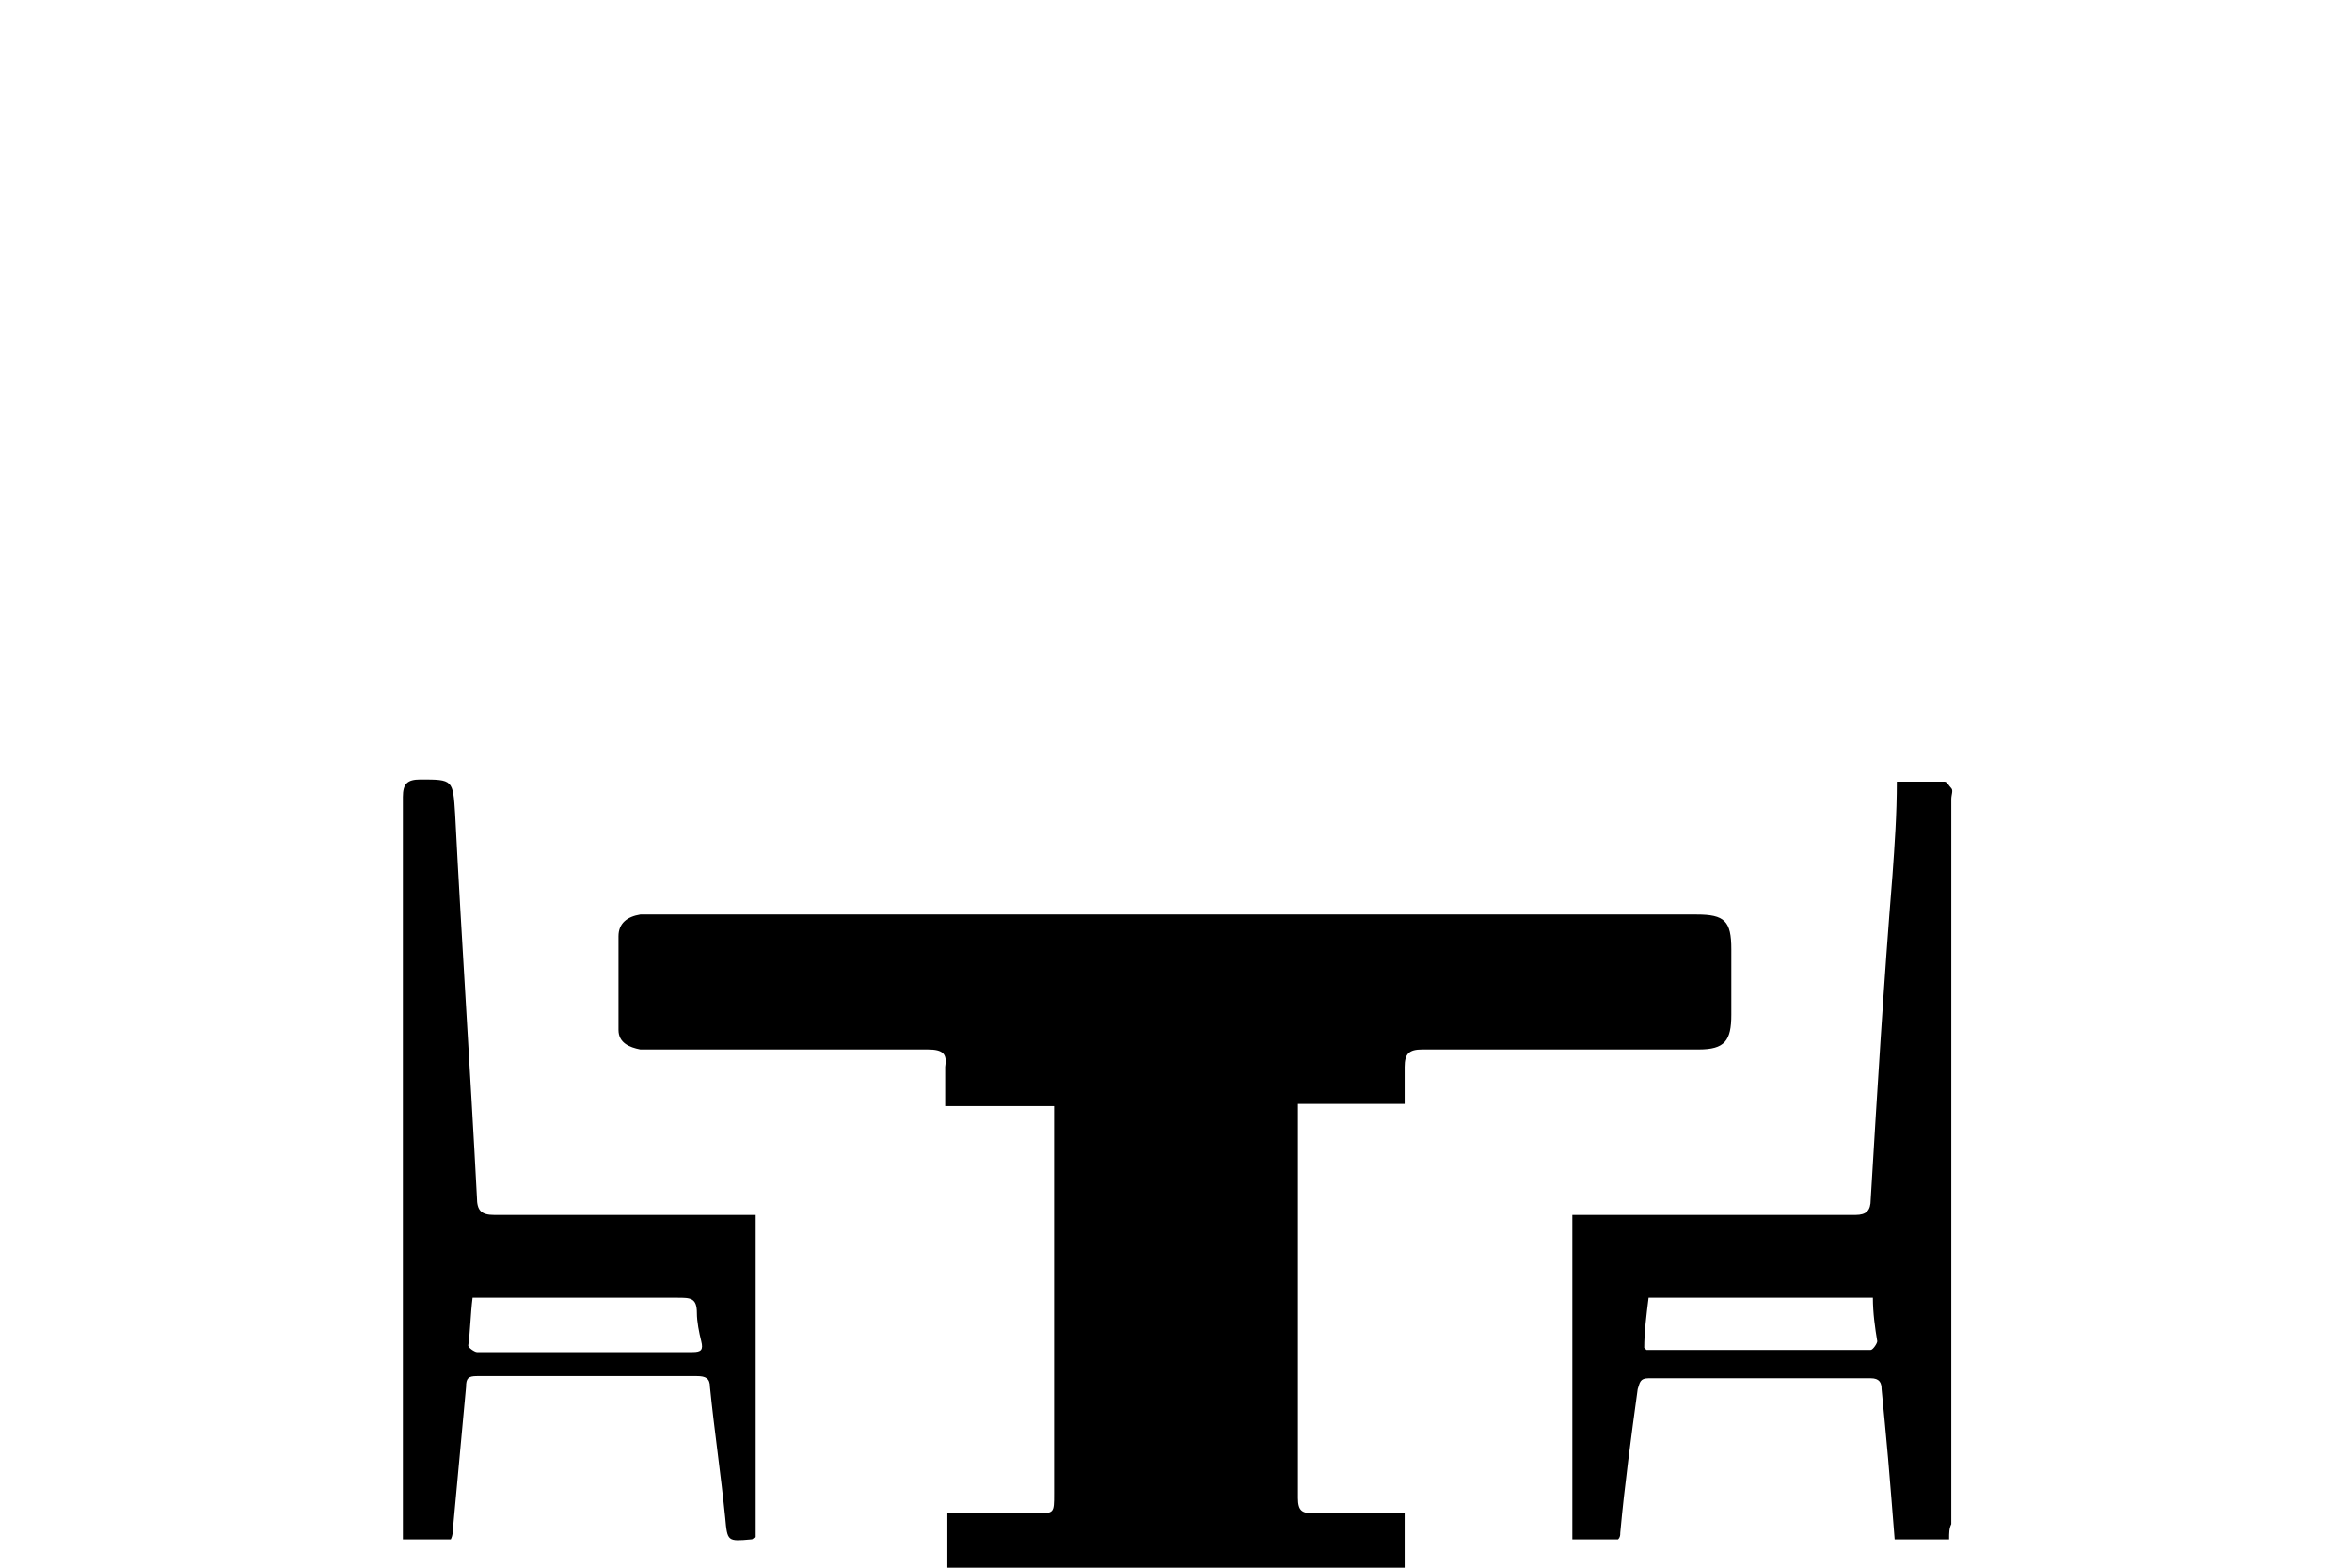 <?xml version="1.0" encoding="utf-8"?>
<!-- Generator: Adobe Illustrator 24.2.0, SVG Export Plug-In . SVG Version: 6.00 Build 0)  -->
<svg version="1.1" id="Layer_1" xmlns="http://www.w3.org/2000/svg" xmlns:xlink="http://www.w3.org/1999/xlink" x="0px" y="0px"
	 viewBox="0 0 108 72" enable-background="new 0 0 108 72" xml:space="preserve">
<rect fill="#FFFFFF" width="108" height="72"/>
<g id="PsBWD0.tif">
	<g>
		<path d="M43.5,72c0-0.8,0-1.6,0-2.5c1.4,0,2.8,0,4.1,0c0.8,0,0.8,0,0.8-0.9c0-5.7,0-11.4,0-17.1c0-0.2,0-0.4,0-0.7
			c-1.7,0-3.3,0-5,0c0-0.6,0-1.2,0-1.8c0.1-0.6-0.1-0.8-0.8-0.8c-4.2,0-8.3,0-12.5,0c-0.2,0-0.5,0-0.7,0c-0.5-0.1-1-0.3-1-0.9
			c0-1.4,0-2.8,0-4.3c0-0.6,0.4-0.9,1-1c0.2,0,0.5,0,0.8,0c15.9,0,31.8,0,47.7,0c1.3,0,1.6,0.3,1.6,1.6c0,1,0,2,0,3
			c0,1.2-0.3,1.6-1.5,1.6c-4.2,0-8.4,0-12.7,0c-0.6,0-0.8,0.2-0.8,0.8c0,0.5,0,1.1,0,1.7c-1.7,0-3.3,0-4.9,0c0,0.3,0,0.5,0,0.7
			c0,5.8,0,11.6,0,17.4c0,0.6,0.2,0.7,0.7,0.7c1.4,0,2.8,0,4.2,0c0,0.9,0,1.7,0,2.5C57.5,72,50.5,72,43.5,72z"/>
		<path d="M89.5,70.7c-0.9,0-1.7,0-2.5,0c-0.1-1.3-0.2-2.5-0.3-3.7c-0.1-1.1-0.2-2.2-0.3-3.2c0-0.3-0.1-0.5-0.5-0.5
			c-3.4,0-6.8,0-10.2,0c-0.4,0-0.4,0.2-0.5,0.5c-0.3,2.2-0.6,4.4-0.8,6.6c0,0.1,0,0.2-0.1,0.3c-0.7,0-1.4,0-2.1,0
			c0-4.9,0-9.9,0-14.9c0.3,0,0.5,0,0.8,0c4.1,0,8.1,0,12.2,0c0.5,0,0.7-0.2,0.7-0.7c0.3-5,0.6-10,1-14.9c0.1-1.4,0.2-2.8,0.2-4.3
			c0.8,0,1.5,0,2.2,0c0.1,0,0.2,0.2,0.3,0.3c0.1,0.1,0,0.3,0,0.5c0,11.1,0,22.2,0,33.3C89.5,70.2,89.5,70.4,89.5,70.7z M86,59.6
			c-3.5,0-6.9,0-10.3,0c-0.1,0.8-0.2,1.6-0.2,2.3c0.1,0.1,0.1,0.1,0.1,0.1c3.4,0,6.8,0,10.3,0c0.1,0,0.3-0.3,0.3-0.4
			C86.1,61,86,60.3,86,59.6z"/>
		<path d="M34.7,55.8c0,5,0,9.9,0,14.8c-0.1,0-0.1,0.1-0.2,0.1c-1.1,0.1-1.1,0.1-1.2-1c-0.2-2-0.5-4-0.7-6c0-0.4-0.2-0.5-0.6-0.5
			c-3.4,0-6.7,0-10.1,0c-0.4,0-0.5,0.1-0.5,0.5c-0.2,2.2-0.4,4.3-0.6,6.5c0,0.1,0,0.3-0.1,0.5c-0.7,0-1.4,0-2.2,0c0-0.2,0-0.4,0-0.7
			c0-11.1,0-22.3,0-33.4c0-0.6,0.2-0.8,0.8-0.8c1.5,0,1.5,0,1.6,1.6c0.3,5.9,0.7,11.8,1,17.6c0,0.6,0.2,0.8,0.8,0.8
			c3.7,0,7.4,0,11.2,0C34.1,55.8,34.4,55.8,34.7,55.8z M21.7,59.6c-0.1,0.8-0.1,1.5-0.2,2.2c0,0.1,0.3,0.3,0.4,0.3
			c3.3,0,6.6,0,9.9,0c0.4,0,0.5-0.1,0.4-0.5c-0.1-0.4-0.2-0.9-0.2-1.3c0-0.7-0.3-0.7-0.9-0.7c-2.6,0-5.1,0-7.7,0
			C22.9,59.6,22.4,59.6,21.7,59.6z"/>
	</g>
</g>
</svg>
